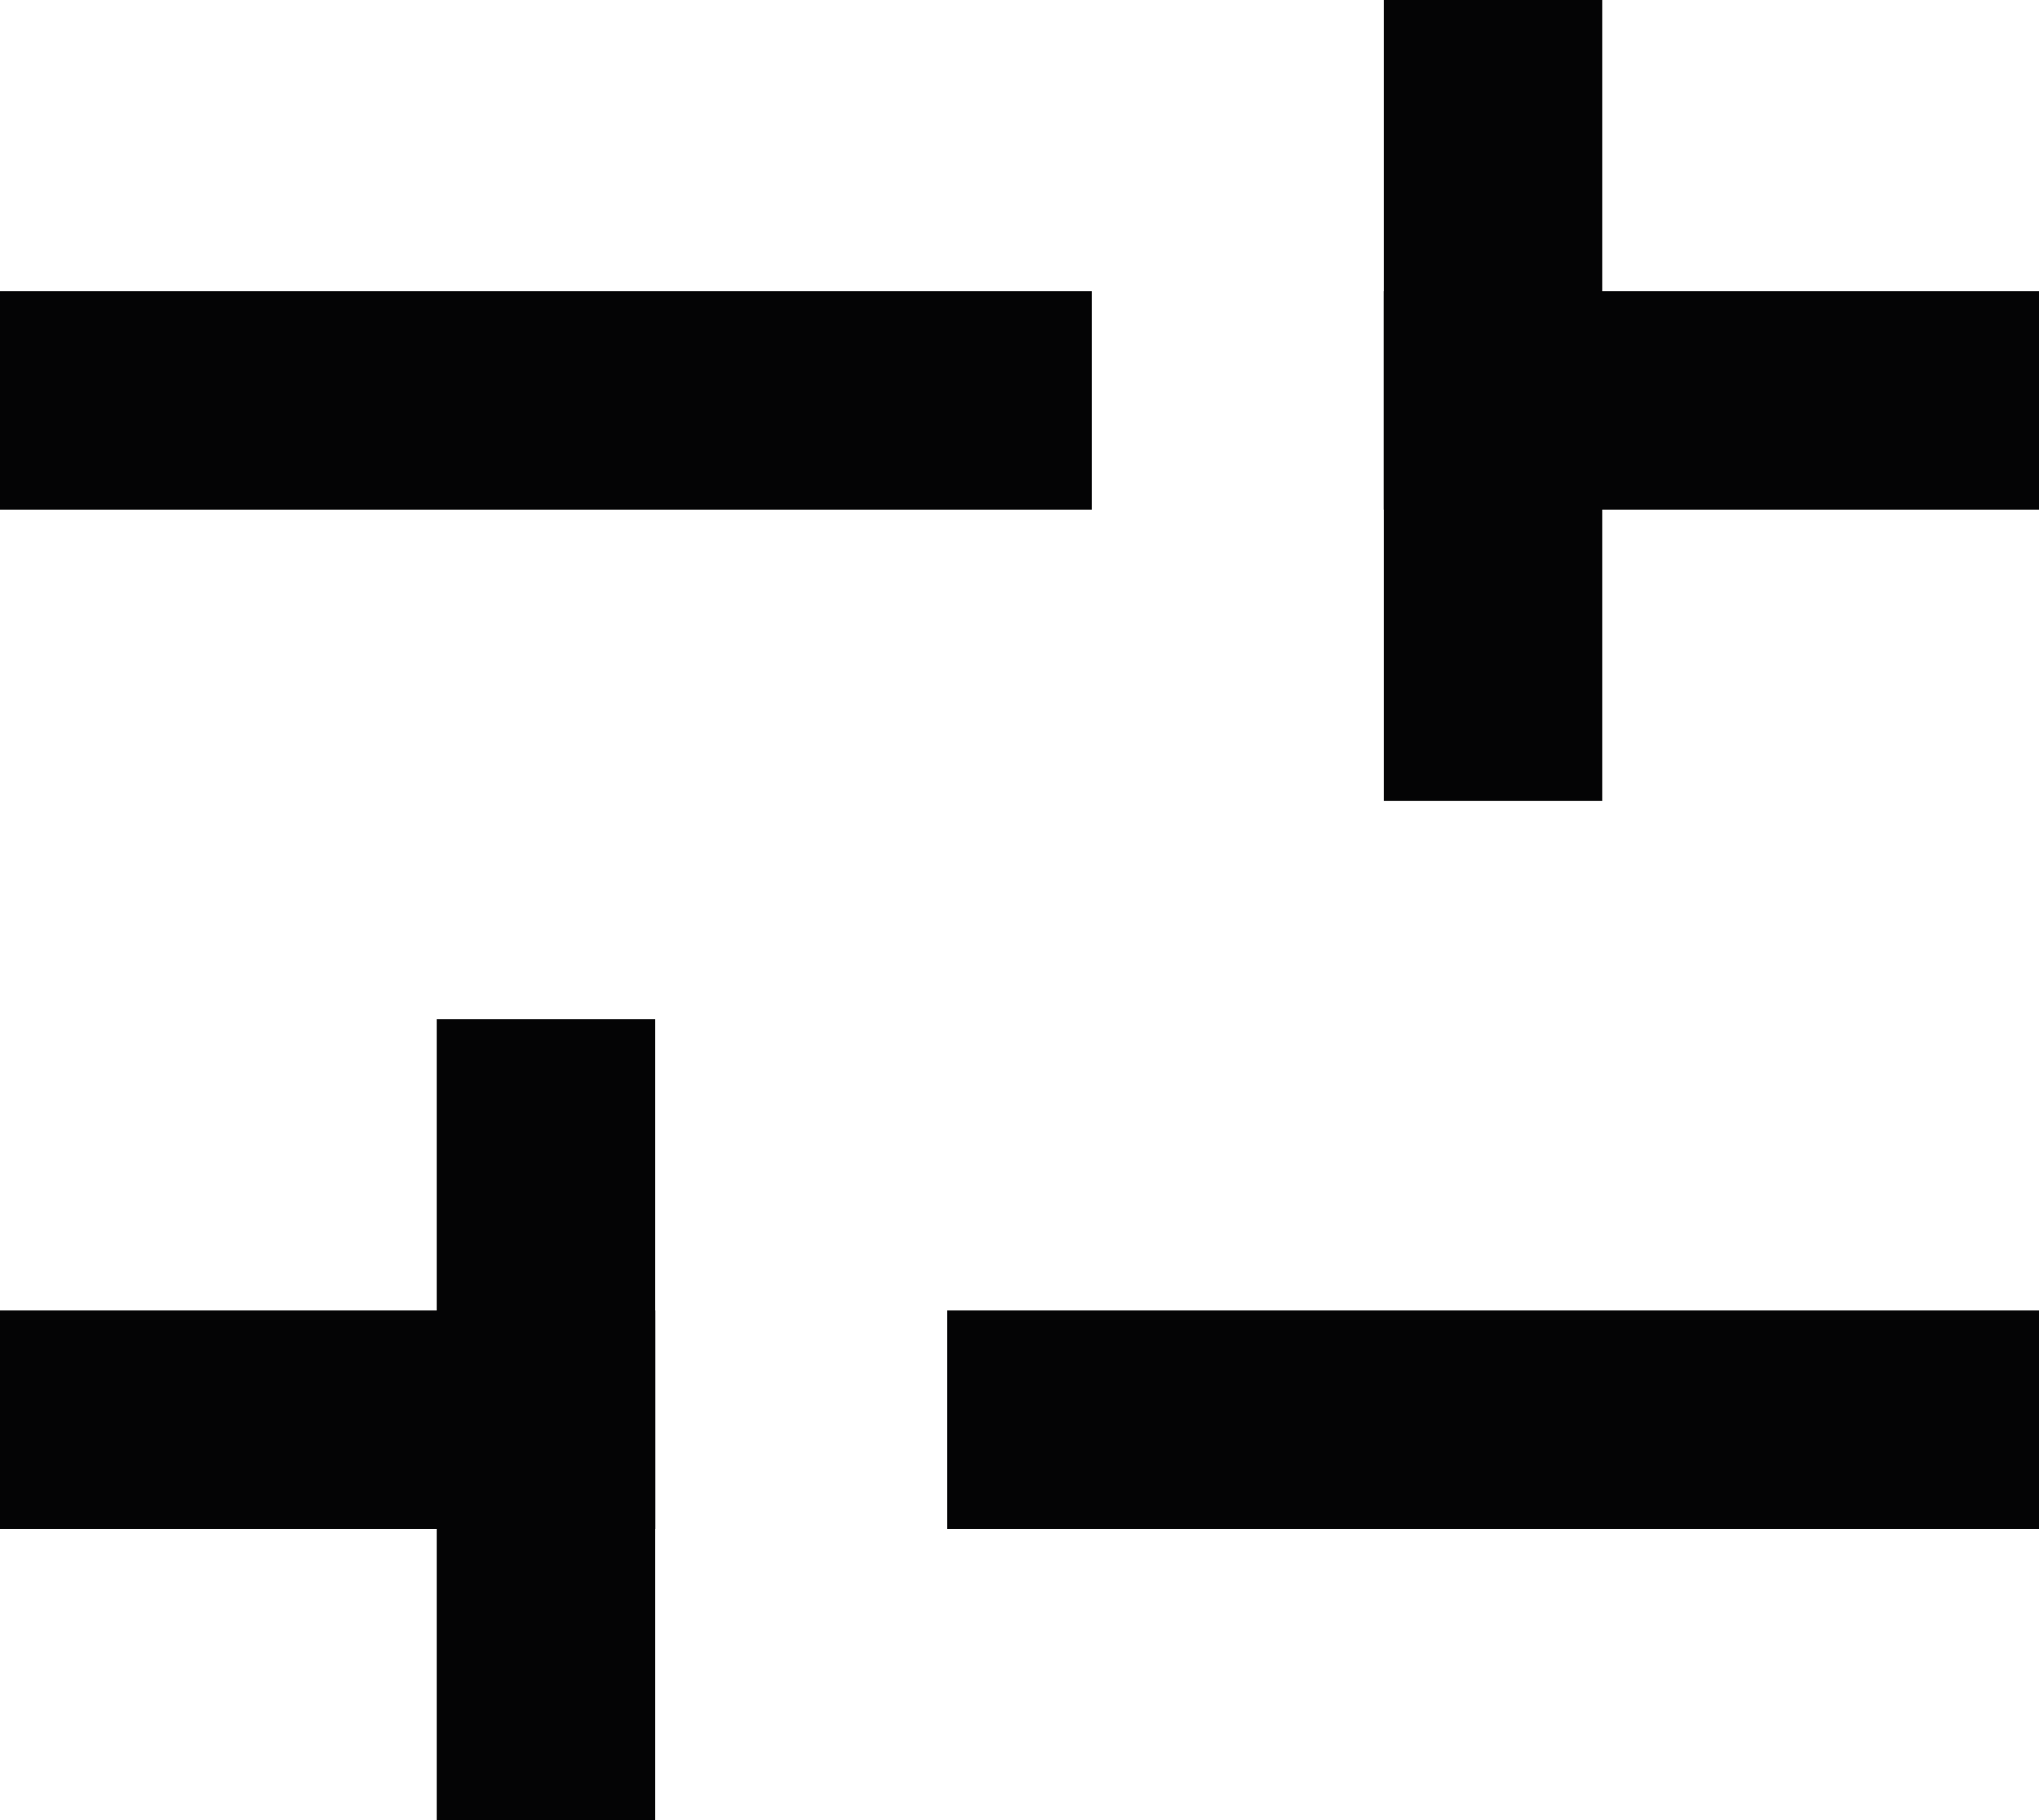 <svg xmlns="http://www.w3.org/2000/svg" width="14" height="12.5" viewBox="0 0 14 12.5">
    <defs>
        <style>
            .prefix__cls-1{fill:#040405}
        </style>
    </defs>
    <g id="prefix__icon_filter" data-name="icon filter" transform="translate(-4 -1)">
        <g id="prefix__Group_33" data-name="Group 33">
            <path id="prefix__Rectangle_101" d="M0 0H4.498V1.5H0z" class="prefix__cls-1" data-name="Rectangle 101" transform="translate(13.502 3)"/>
            <path id="prefix__Rectangle_102" d="M0 0H7.497V1.5H0z" class="prefix__cls-1" data-name="Rectangle 102" transform="translate(4 3)"/>
        </g>
        <path id="prefix__Rectangle_103" d="M0 0H1.499V5.5H0z" class="prefix__cls-1" data-name="Rectangle 103" transform="translate(13.502 1)"/>
        <g id="prefix__Group_34" data-name="Group 34">
            <path id="prefix__Rectangle_104" d="M0 0H4.498V1.5H0z" class="prefix__cls-1" data-name="Rectangle 104" transform="translate(4 10)"/>
            <path id="prefix__Rectangle_105" d="M0 0H7.497V1.5H0z" class="prefix__cls-1" data-name="Rectangle 105" transform="translate(10.503 10)"/>
        </g>
        <path id="prefix__Rectangle_106" d="M0 0H1.499V5.5H0z" class="prefix__cls-1" data-name="Rectangle 106" transform="rotate(180 4.249 6.75)"/>
    </g>
</svg>
